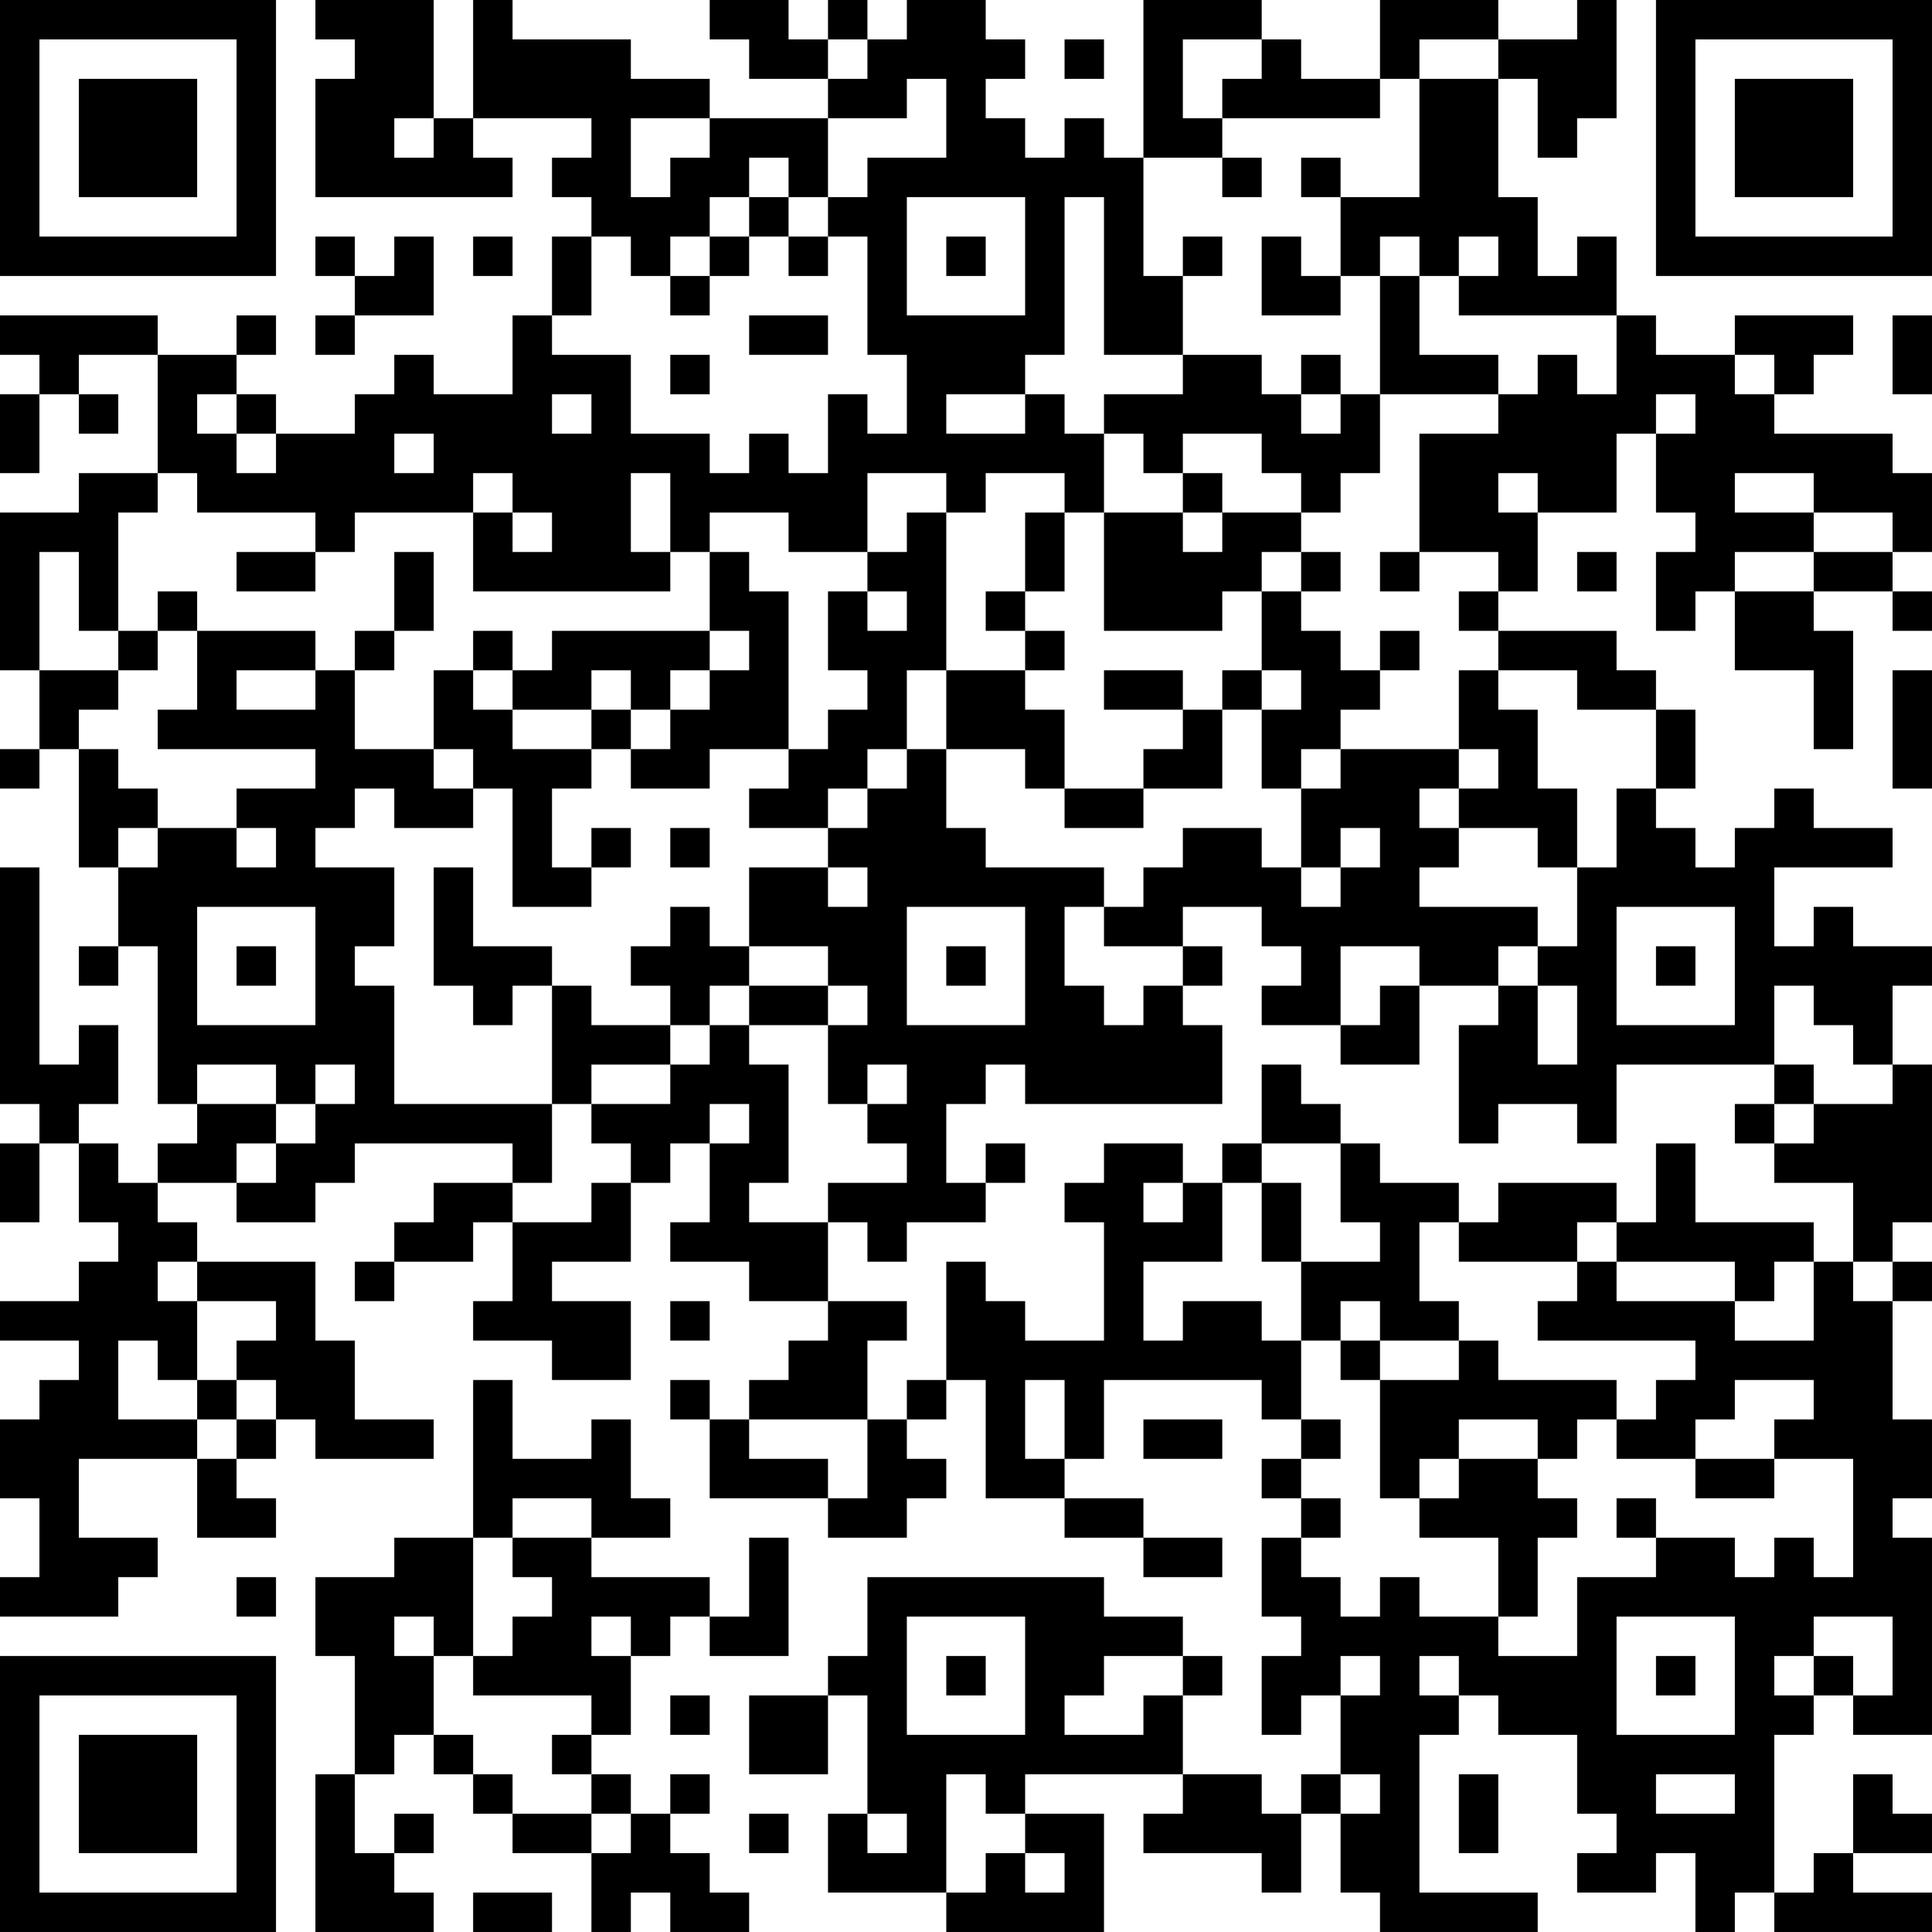 <?xml version="1.0" encoding="UTF-8"?>
<svg xmlns="http://www.w3.org/2000/svg" version="1.1" width="250" height="250" viewBox="0 0 250 250"><rect x="0" y="0" width="250" height="250" fill="#ffffff"/><g transform="scale(5.102)"><g transform="translate(0,0)"><path fill-rule="evenodd" d="M8 0L8 1L9 1L9 2L8 2L8 5L13 5L13 4L12 4L12 3L15 3L15 4L14 4L14 5L15 5L15 6L14 6L14 8L13 8L13 10L11 10L11 9L10 9L10 10L9 10L9 11L7 11L7 10L6 10L6 9L7 9L7 8L6 8L6 9L4 9L4 8L0 8L0 9L1 9L1 10L0 10L0 12L1 12L1 10L2 10L2 11L3 11L3 10L2 10L2 9L4 9L4 12L2 12L2 13L0 13L0 17L1 17L1 19L0 19L0 20L1 20L1 19L2 19L2 22L3 22L3 24L2 24L2 25L3 25L3 24L4 24L4 28L5 28L5 29L4 29L4 30L3 30L3 29L2 29L2 28L3 28L3 26L2 26L2 27L1 27L1 22L0 22L0 28L1 28L1 29L0 29L0 31L1 31L1 29L2 29L2 31L3 31L3 32L2 32L2 33L0 33L0 34L2 34L2 35L1 35L1 36L0 36L0 38L1 38L1 40L0 40L0 41L3 41L3 40L4 40L4 39L2 39L2 37L5 37L5 39L7 39L7 38L6 38L6 37L7 37L7 36L8 36L8 37L11 37L11 36L9 36L9 34L8 34L8 32L5 32L5 31L4 31L4 30L6 30L6 31L8 31L8 30L9 30L9 29L13 29L13 30L11 30L11 31L10 31L10 32L9 32L9 33L10 33L10 32L12 32L12 31L13 31L13 33L12 33L12 34L14 34L14 35L16 35L16 33L14 33L14 32L16 32L16 30L17 30L17 29L18 29L18 31L17 31L17 32L19 32L19 33L21 33L21 34L20 34L20 35L19 35L19 36L18 36L18 35L17 35L17 36L18 36L18 38L21 38L21 39L23 39L23 38L24 38L24 37L23 37L23 36L24 36L24 35L25 35L25 38L27 38L27 39L29 39L29 40L31 40L31 39L29 39L29 38L27 38L27 37L28 37L28 35L32 35L32 36L33 36L33 37L32 37L32 38L33 38L33 39L32 39L32 41L33 41L33 42L32 42L32 44L33 44L33 43L34 43L34 45L33 45L33 46L32 46L32 45L30 45L30 43L31 43L31 42L30 42L30 41L28 41L28 40L22 40L22 42L21 42L21 43L19 43L19 45L21 45L21 43L22 43L22 46L21 46L21 48L24 48L24 49L28 49L28 46L26 46L26 45L30 45L30 46L29 46L29 47L32 47L32 48L33 48L33 46L34 46L34 48L35 48L35 49L39 49L39 48L36 48L36 44L37 44L37 43L38 43L38 44L40 44L40 46L41 46L41 47L40 47L40 48L42 48L42 47L43 47L43 49L44 49L44 48L45 48L45 49L49 49L49 48L47 48L47 47L49 47L49 46L48 46L48 45L47 45L47 47L46 47L46 48L45 48L45 44L46 44L46 43L47 43L47 44L49 44L49 39L48 39L48 38L49 38L49 36L48 36L48 33L49 33L49 32L48 32L48 31L49 31L49 27L48 27L48 25L49 25L49 24L47 24L47 23L46 23L46 24L45 24L45 22L48 22L48 21L46 21L46 20L45 20L45 21L44 21L44 22L43 22L43 21L42 21L42 20L43 20L43 18L42 18L42 17L41 17L41 16L38 16L38 15L39 15L39 13L41 13L41 11L42 11L42 13L43 13L43 14L42 14L42 16L43 16L43 15L44 15L44 17L46 17L46 19L47 19L47 16L46 16L46 15L48 15L48 16L49 16L49 15L48 15L48 14L49 14L49 12L48 12L48 11L45 11L45 10L46 10L46 9L47 9L47 8L44 8L44 9L42 9L42 8L41 8L41 6L40 6L40 7L39 7L39 5L38 5L38 2L39 2L39 4L40 4L40 3L41 3L41 0L40 0L40 1L38 1L38 0L35 0L35 2L33 2L33 1L32 1L32 0L29 0L29 4L28 4L28 3L27 3L27 4L26 4L26 3L25 3L25 2L26 2L26 1L25 1L25 0L23 0L23 1L22 1L22 0L21 0L21 1L20 1L20 0L18 0L18 1L19 1L19 2L21 2L21 3L18 3L18 2L16 2L16 1L13 1L13 0L12 0L12 3L11 3L11 0ZM21 1L21 2L22 2L22 1ZM27 1L27 2L28 2L28 1ZM30 1L30 3L31 3L31 4L29 4L29 7L30 7L30 9L28 9L28 5L27 5L27 9L26 9L26 10L24 10L24 11L26 11L26 10L27 10L27 11L28 11L28 13L27 13L27 12L25 12L25 13L24 13L24 12L22 12L22 14L20 14L20 13L18 13L18 14L17 14L17 12L16 12L16 14L17 14L17 15L12 15L12 13L13 13L13 14L14 14L14 13L13 13L13 12L12 12L12 13L9 13L9 14L8 14L8 13L5 13L5 12L4 12L4 13L3 13L3 16L2 16L2 14L1 14L1 17L3 17L3 18L2 18L2 19L3 19L3 20L4 20L4 21L3 21L3 22L4 22L4 21L6 21L6 22L7 22L7 21L6 21L6 20L8 20L8 19L4 19L4 18L5 18L5 16L8 16L8 17L6 17L6 18L8 18L8 17L9 17L9 19L11 19L11 20L12 20L12 21L10 21L10 20L9 20L9 21L8 21L8 22L10 22L10 24L9 24L9 25L10 25L10 28L14 28L14 30L13 30L13 31L15 31L15 30L16 30L16 29L15 29L15 28L17 28L17 27L18 27L18 26L19 26L19 27L20 27L20 30L19 30L19 31L21 31L21 33L23 33L23 34L22 34L22 36L19 36L19 37L21 37L21 38L22 38L22 36L23 36L23 35L24 35L24 32L25 32L25 33L26 33L26 34L28 34L28 31L27 31L27 30L28 30L28 29L30 29L30 30L29 30L29 31L30 31L30 30L31 30L31 32L29 32L29 34L30 34L30 33L32 33L32 34L33 34L33 36L34 36L34 37L33 37L33 38L34 38L34 39L33 39L33 40L34 40L34 41L35 41L35 40L36 40L36 41L38 41L38 42L40 42L40 40L42 40L42 39L44 39L44 40L45 40L45 39L46 39L46 40L47 40L47 37L45 37L45 36L46 36L46 35L44 35L44 36L43 36L43 37L41 37L41 36L42 36L42 35L43 35L43 34L39 34L39 33L40 33L40 32L41 32L41 33L44 33L44 34L46 34L46 32L47 32L47 33L48 33L48 32L47 32L47 30L45 30L45 29L46 29L46 28L48 28L48 27L47 27L47 26L46 26L46 25L45 25L45 27L41 27L41 29L40 29L40 28L38 28L38 29L37 29L37 26L38 26L38 25L39 25L39 27L40 27L40 25L39 25L39 24L40 24L40 22L41 22L41 20L42 20L42 18L40 18L40 17L38 17L38 16L37 16L37 15L38 15L38 14L36 14L36 11L38 11L38 10L39 10L39 9L40 9L40 10L41 10L41 8L37 8L37 7L38 7L38 6L37 6L37 7L36 7L36 6L35 6L35 7L34 7L34 5L36 5L36 2L38 2L38 1L36 1L36 2L35 2L35 3L31 3L31 2L32 2L32 1ZM23 2L23 3L21 3L21 5L20 5L20 4L19 4L19 5L18 5L18 6L17 6L17 7L16 7L16 6L15 6L15 8L14 8L14 9L16 9L16 11L18 11L18 12L19 12L19 11L20 11L20 12L21 12L21 10L22 10L22 11L23 11L23 9L22 9L22 6L21 6L21 5L22 5L22 4L24 4L24 2ZM10 3L10 4L11 4L11 3ZM16 3L16 5L17 5L17 4L18 4L18 3ZM31 4L31 5L32 5L32 4ZM33 4L33 5L34 5L34 4ZM19 5L19 6L18 6L18 7L17 7L17 8L18 8L18 7L19 7L19 6L20 6L20 7L21 7L21 6L20 6L20 5ZM23 5L23 8L26 8L26 5ZM8 6L8 7L9 7L9 8L8 8L8 9L9 9L9 8L11 8L11 6L10 6L10 7L9 7L9 6ZM12 6L12 7L13 7L13 6ZM24 6L24 7L25 7L25 6ZM30 6L30 7L31 7L31 6ZM32 6L32 8L34 8L34 7L33 7L33 6ZM35 7L35 10L34 10L34 9L33 9L33 10L32 10L32 9L30 9L30 10L28 10L28 11L29 11L29 12L30 12L30 13L28 13L28 16L31 16L31 15L32 15L32 17L31 17L31 18L30 18L30 17L28 17L28 18L30 18L30 19L29 19L29 20L27 20L27 18L26 18L26 17L27 17L27 16L26 16L26 15L27 15L27 13L26 13L26 15L25 15L25 16L26 16L26 17L24 17L24 13L23 13L23 14L22 14L22 15L21 15L21 17L22 17L22 18L21 18L21 19L20 19L20 15L19 15L19 14L18 14L18 16L14 16L14 17L13 17L13 16L12 16L12 17L11 17L11 19L12 19L12 20L13 20L13 23L15 23L15 22L16 22L16 21L15 21L15 22L14 22L14 20L15 20L15 19L16 19L16 20L18 20L18 19L20 19L20 20L19 20L19 21L21 21L21 22L19 22L19 24L18 24L18 23L17 23L17 24L16 24L16 25L17 25L17 26L15 26L15 25L14 25L14 24L12 24L12 22L11 22L11 25L12 25L12 26L13 26L13 25L14 25L14 28L15 28L15 27L17 27L17 26L18 26L18 25L19 25L19 26L21 26L21 28L22 28L22 29L23 29L23 30L21 30L21 31L22 31L22 32L23 32L23 31L25 31L25 30L26 30L26 29L25 29L25 30L24 30L24 28L25 28L25 27L26 27L26 28L31 28L31 26L30 26L30 25L31 25L31 24L30 24L30 23L32 23L32 24L33 24L33 25L32 25L32 26L34 26L34 27L36 27L36 25L38 25L38 24L39 24L39 23L36 23L36 22L37 22L37 21L39 21L39 22L40 22L40 20L39 20L39 18L38 18L38 17L37 17L37 19L34 19L34 18L35 18L35 17L36 17L36 16L35 16L35 17L34 17L34 16L33 16L33 15L34 15L34 14L33 14L33 13L34 13L34 12L35 12L35 10L38 10L38 9L36 9L36 7ZM19 8L19 9L21 9L21 8ZM48 8L48 10L49 10L49 8ZM17 9L17 10L18 10L18 9ZM44 9L44 10L45 10L45 9ZM5 10L5 11L6 11L6 12L7 12L7 11L6 11L6 10ZM14 10L14 11L15 11L15 10ZM33 10L33 11L34 11L34 10ZM42 10L42 11L43 11L43 10ZM10 11L10 12L11 12L11 11ZM30 11L30 12L31 12L31 13L30 13L30 14L31 14L31 13L33 13L33 12L32 12L32 11ZM38 12L38 13L39 13L39 12ZM44 12L44 13L46 13L46 14L44 14L44 15L46 15L46 14L48 14L48 13L46 13L46 12ZM6 14L6 15L8 15L8 14ZM10 14L10 16L9 16L9 17L10 17L10 16L11 16L11 14ZM32 14L32 15L33 15L33 14ZM35 14L35 15L36 15L36 14ZM40 14L40 15L41 15L41 14ZM4 15L4 16L3 16L3 17L4 17L4 16L5 16L5 15ZM22 15L22 16L23 16L23 15ZM18 16L18 17L17 17L17 18L16 18L16 17L15 17L15 18L13 18L13 17L12 17L12 18L13 18L13 19L15 19L15 18L16 18L16 19L17 19L17 18L18 18L18 17L19 17L19 16ZM23 17L23 19L22 19L22 20L21 20L21 21L22 21L22 20L23 20L23 19L24 19L24 21L25 21L25 22L28 22L28 23L27 23L27 25L28 25L28 26L29 26L29 25L30 25L30 24L28 24L28 23L29 23L29 22L30 22L30 21L32 21L32 22L33 22L33 23L34 23L34 22L35 22L35 21L34 21L34 22L33 22L33 20L34 20L34 19L33 19L33 20L32 20L32 18L33 18L33 17L32 17L32 18L31 18L31 20L29 20L29 21L27 21L27 20L26 20L26 19L24 19L24 17ZM48 17L48 20L49 20L49 17ZM37 19L37 20L36 20L36 21L37 21L37 20L38 20L38 19ZM17 21L17 22L18 22L18 21ZM21 22L21 23L22 23L22 22ZM5 23L5 26L8 26L8 23ZM23 23L23 26L26 26L26 23ZM41 23L41 26L44 26L44 23ZM6 24L6 25L7 25L7 24ZM19 24L19 25L21 25L21 26L22 26L22 25L21 25L21 24ZM24 24L24 25L25 25L25 24ZM34 24L34 26L35 26L35 25L36 25L36 24ZM42 24L42 25L43 25L43 24ZM5 27L5 28L7 28L7 29L6 29L6 30L7 30L7 29L8 29L8 28L9 28L9 27L8 27L8 28L7 28L7 27ZM22 27L22 28L23 28L23 27ZM32 27L32 29L31 29L31 30L32 30L32 32L33 32L33 34L34 34L34 35L35 35L35 38L36 38L36 39L38 39L38 41L39 41L39 39L40 39L40 38L39 38L39 37L40 37L40 36L41 36L41 35L38 35L38 34L37 34L37 33L36 33L36 31L37 31L37 32L40 32L40 31L41 31L41 32L44 32L44 33L45 33L45 32L46 32L46 31L43 31L43 29L42 29L42 31L41 31L41 30L38 30L38 31L37 31L37 30L35 30L35 29L34 29L34 28L33 28L33 27ZM45 27L45 28L44 28L44 29L45 29L45 28L46 28L46 27ZM18 28L18 29L19 29L19 28ZM32 29L32 30L33 30L33 32L35 32L35 31L34 31L34 29ZM4 32L4 33L5 33L5 35L4 35L4 34L3 34L3 36L5 36L5 37L6 37L6 36L7 36L7 35L6 35L6 34L7 34L7 33L5 33L5 32ZM17 33L17 34L18 34L18 33ZM34 33L34 34L35 34L35 35L37 35L37 34L35 34L35 33ZM5 35L5 36L6 36L6 35ZM12 35L12 39L10 39L10 40L8 40L8 42L9 42L9 45L8 45L8 49L11 49L11 48L10 48L10 47L11 47L11 46L10 46L10 47L9 47L9 45L10 45L10 44L11 44L11 45L12 45L12 46L13 46L13 47L15 47L15 49L16 49L16 48L17 48L17 49L19 49L19 48L18 48L18 47L17 47L17 46L18 46L18 45L17 45L17 46L16 46L16 45L15 45L15 44L16 44L16 42L17 42L17 41L18 41L18 42L20 42L20 39L19 39L19 41L18 41L18 40L15 40L15 39L17 39L17 38L16 38L16 36L15 36L15 37L13 37L13 35ZM26 35L26 37L27 37L27 35ZM29 36L29 37L31 37L31 36ZM37 36L37 37L36 37L36 38L37 38L37 37L39 37L39 36ZM43 37L43 38L45 38L45 37ZM13 38L13 39L12 39L12 42L11 42L11 41L10 41L10 42L11 42L11 44L12 44L12 45L13 45L13 46L15 46L15 47L16 47L16 46L15 46L15 45L14 45L14 44L15 44L15 43L12 43L12 42L13 42L13 41L14 41L14 40L13 40L13 39L15 39L15 38ZM41 38L41 39L42 39L42 38ZM6 40L6 41L7 41L7 40ZM15 41L15 42L16 42L16 41ZM23 41L23 44L26 44L26 41ZM41 41L41 44L44 44L44 41ZM46 41L46 42L45 42L45 43L46 43L46 42L47 42L47 43L48 43L48 41ZM24 42L24 43L25 43L25 42ZM28 42L28 43L27 43L27 44L29 44L29 43L30 43L30 42ZM34 42L34 43L35 43L35 42ZM36 42L36 43L37 43L37 42ZM42 42L42 43L43 43L43 42ZM17 43L17 44L18 44L18 43ZM24 45L24 48L25 48L25 47L26 47L26 48L27 48L27 47L26 47L26 46L25 46L25 45ZM34 45L34 46L35 46L35 45ZM37 45L37 47L38 47L38 45ZM42 45L42 46L44 46L44 45ZM19 46L19 47L20 47L20 46ZM22 46L22 47L23 47L23 46ZM12 48L12 49L14 49L14 48ZM0 0L0 7L7 7L7 0ZM1 1L1 6L6 6L6 1ZM2 2L2 5L5 5L5 2ZM42 0L42 7L49 7L49 0ZM43 1L43 6L48 6L48 1ZM44 2L44 5L47 5L47 2ZM0 42L0 49L7 49L7 42ZM1 43L1 48L6 48L6 43ZM2 44L2 47L5 47L5 44Z" fill="#000000"/></g></g></svg>
